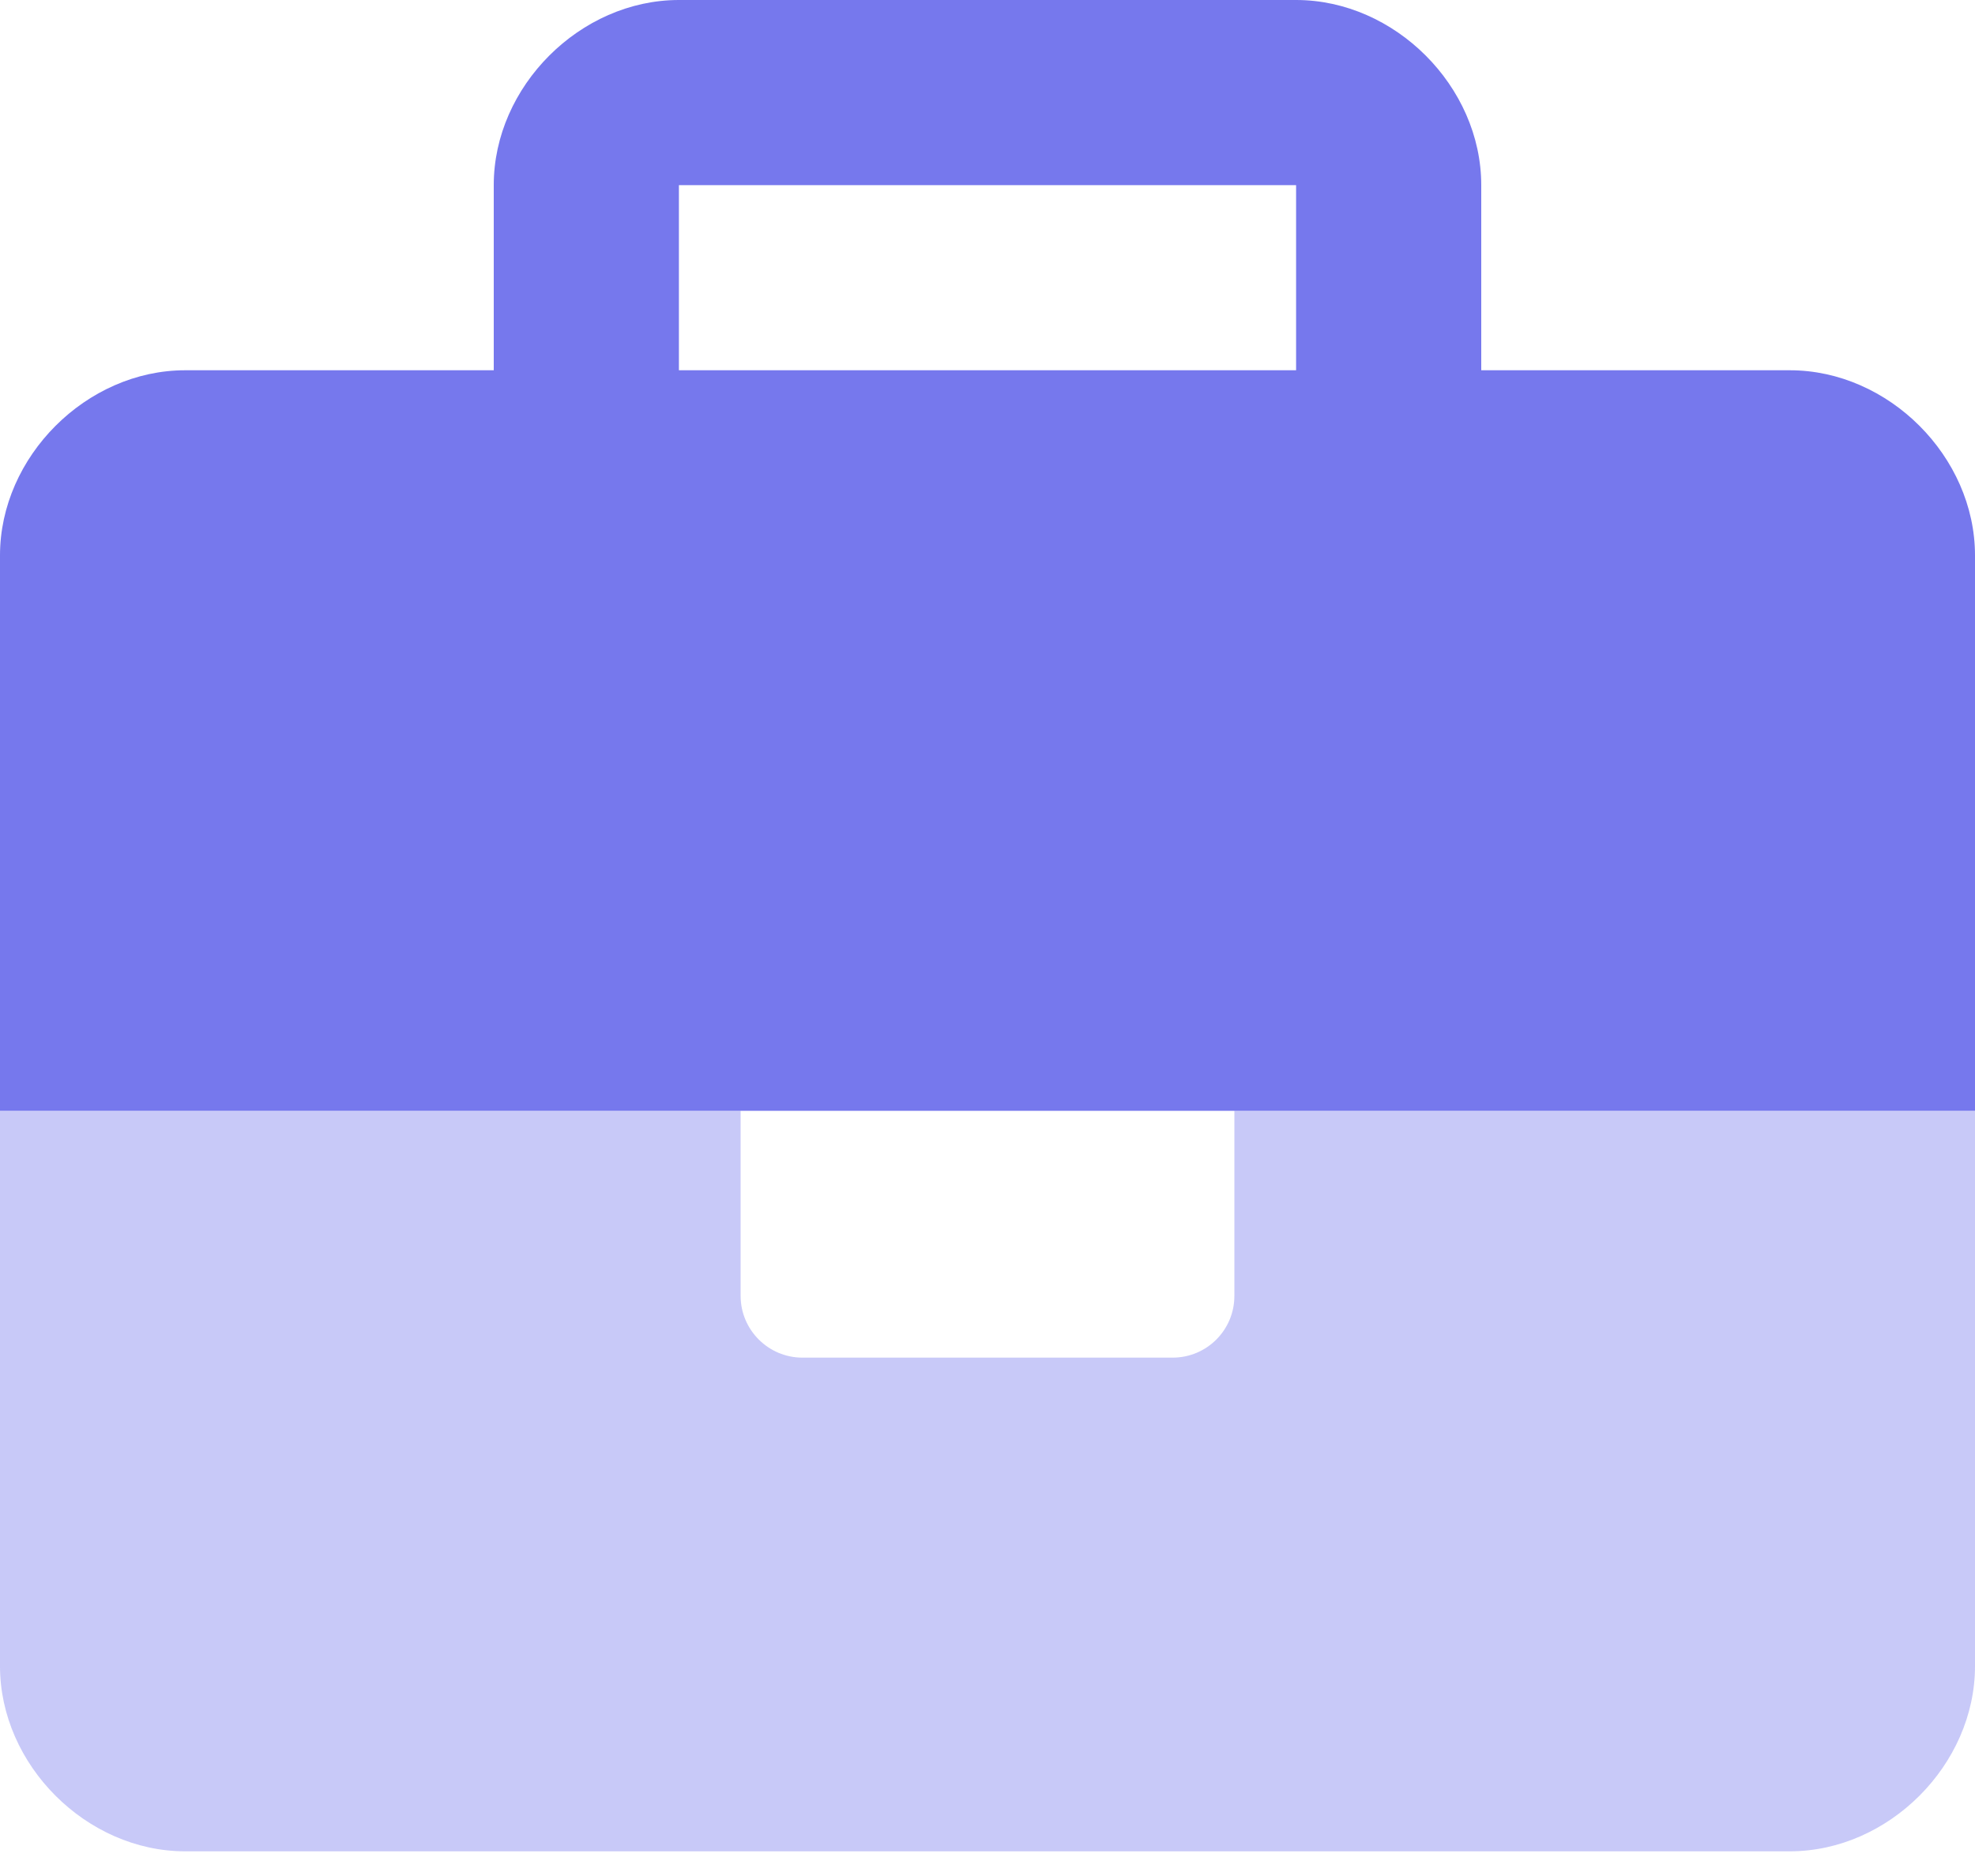 <?xml version="1.0" encoding="UTF-8"?>
<svg width="40px" height="38px" viewBox="0 0 40 38" version="1.1" xmlns="http://www.w3.org/2000/svg" xmlns:xlink="http://www.w3.org/1999/xlink">
    <title>briefcase 2</title>
    <g id="Gym-Courses" stroke="none" stroke-width="1" fill="none" fill-rule="evenodd">
        <g id="briefcase-2" fill="#7678ED" fill-rule="nonzero">
            <path d="M36.25,7.5 L30,7.5 L30,3.75 C30,1.751 28.25,0 26.25,0 L13.75,0 C11.75,0 10,1.751 10,3.75 L10,7.5 L3.75,7.5 C1.751,7.5 0,9.25 0,11.25 L0,22.5 L40,22.5 L40,11.25 C40,9.25 38.25,7.5 36.25,7.5 Z M26.25,7.5 L13.75,7.5 L13.75,3.75 L26.25,3.75 L26.25,7.5 Z" id="Shape"></path>
            <path d="M25,26.25 C25,26.941 24.441,27.5 23.75,27.5 L16.25,27.5 C15.562,27.5 15,26.938 15,26.25 L15,22.5 L0,22.5 L0,33.75 C0,35.75 1.751,37.5 3.75,37.5 L36.25,37.5 C38.249,37.5 40,35.749 40,33.75 L40,22.5 L25,22.5 L25,26.25 Z" id="Path" opacity="0.4"></path>
        </g>
    </g>
</svg>